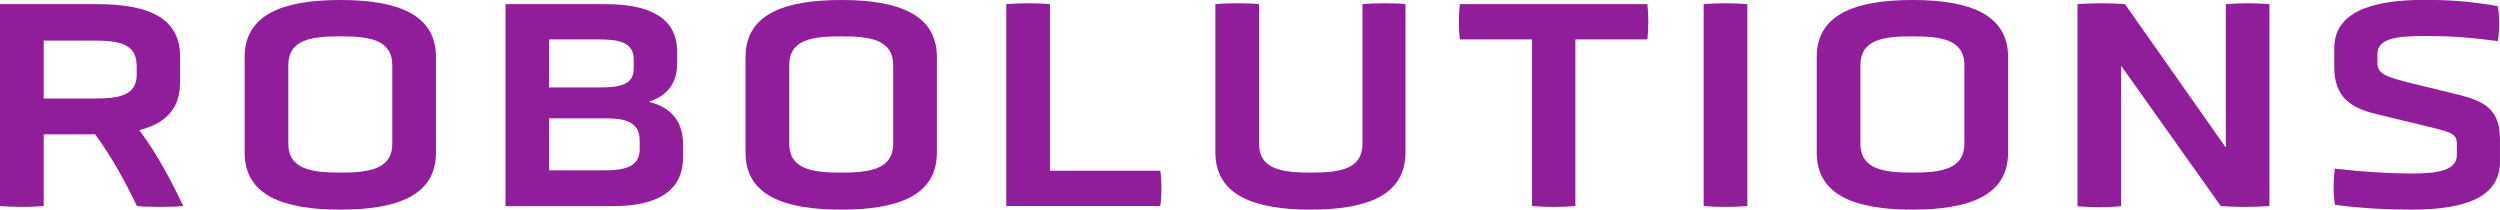 <?xml version="1.0" encoding="UTF-8"?>
<svg id="Obvia" xmlns="http://www.w3.org/2000/svg" viewBox="0 0 228.39 19.15">
  <defs>
    <style>
      .cls-1 {
        fill: #901d99;
      }
    </style>
  </defs>
  <path class="cls-1" d="M16.44,7.61c0,2.37-1.37,3.68-3.71,4.28,1.64,2.21,2.95,4.69,4.01,6.93-1.04.11-3.17.11-4.23,0-1.01-2.1-2.27-4.45-3.82-6.55H3.99v6.55c-1.2.11-2.79.11-3.99,0V.38h8.88c4.67,0,7.57,1.25,7.57,4.77v2.46ZM12.48,5.97c0-2.05-1.78-2.26-3.88-2.26H3.99v5.29h4.62c2.1,0,3.88-.19,3.88-2.18v-.85Z"/>
  <path class="cls-1" d="M39.83,13.94c0,3.9-3.5,5.21-8.74,5.21s-8.74-1.31-8.74-5.21V5.21c0-3.87,3.47-5.21,8.74-5.21s8.74,1.34,8.74,5.21v8.73ZM35.84,5.97c0-2.37-2.13-2.65-4.75-2.65s-4.75.27-4.75,2.65v7.15c0,2.35,2.13,2.65,4.75,2.65s4.75-.3,4.75-2.65v-7.15Z"/>
  <path class="cls-1" d="M62.4,14.38c0,3.17-2.51,4.45-6.36,4.45h-9.86V.38h9.18c3.96,0,6.5,1.25,6.5,4.31v1.12c0,1.86-.96,2.95-2.59,3.49,1.97.49,3.14,1.69,3.14,3.98v1.09ZM57.89,5.4c0-1.53-1.34-1.8-3.17-1.8h-4.56v4.39h4.53c1.83,0,3.2-.19,3.2-1.69v-.9ZM58.43,12.77c0-1.69-1.45-1.96-3.11-1.96h-5.16v4.75h5.19c1.75,0,3.09-.36,3.09-1.91v-.87Z"/>
  <path class="cls-1" d="M85.59,13.94c0,3.9-3.5,5.21-8.74,5.21s-8.74-1.31-8.74-5.21V5.21c0-3.87,3.47-5.21,8.74-5.21s8.74,1.34,8.74,5.21v8.73ZM81.6,5.97c0-2.37-2.13-2.65-4.75-2.65s-4.75.27-4.75,2.65v7.15c0,2.35,2.13,2.65,4.75,2.65s4.75-.3,4.75-2.65v-7.15Z"/>
  <path class="cls-1" d="M91.93,18.83V.38c1.26-.11,2.84-.11,3.99,0v15.22h10.08c.14.9.14,2.32,0,3.22h-14.07Z"/>
  <path class="cls-1" d="M124.47.38c.98-.11,3.17-.11,3.93,0v13.53c0,3.9-3.44,5.24-8.66,5.24s-8.71-1.34-8.71-5.24V.38c1.09-.11,2.98-.11,3.99,0v12.74c0,2.35,2.08,2.65,4.73,2.65s4.72-.3,4.72-2.65V.38Z"/>
  <path class="cls-1" d="M139.96,3.6h-6.58c-.14-.9-.14-2.29,0-3.22h17.12c.11.93.11,2.32,0,3.22h-6.58v15.22c-1.12.11-2.81.11-3.96,0V3.6Z"/>
  <path class="cls-1" d="M155.64.38c1.17-.11,2.87-.11,3.99,0v18.44c-1.12.11-2.81.11-3.99,0V.38Z"/>
  <path class="cls-1" d="M183.45,13.94c0,3.9-3.5,5.21-8.74,5.21s-8.74-1.31-8.74-5.21V5.21c0-3.87,3.47-5.21,8.74-5.21s8.74,1.34,8.74,5.21v8.73ZM179.46,5.97c0-2.37-2.13-2.65-4.75-2.65s-4.75.27-4.75,2.65v7.15c0,2.35,2.13,2.65,4.75,2.65s4.75-.3,4.75-2.65v-7.15Z"/>
  <path class="cls-1" d="M193.78,6.03v12.8c-1.26.14-2.7.14-3.99,0V.38c1.37-.11,2.98-.11,4.34,0l9.21,13.1V.38c1.42-.11,2.68-.11,3.99,0v18.44c-1.47.11-2.98.11-4.45,0l-9.09-12.8Z"/>
  <path class="cls-1" d="M228.39,14.76c0,3.19-3.03,4.39-8.06,4.39-2.05,0-4.64-.11-7.02-.44-.16-.9-.16-2.37,0-3.3,2.7.3,4.92.44,6.96.44,2.29,0,4.18-.22,4.18-1.69v-.96c0-1.01-.44-1.09-2.65-1.64l-4.75-1.15c-2.27-.55-3.8-1.53-3.8-4.26v-1.77c0-3.22,3.33-4.39,8.17-4.39,2.24,0,4.18.11,6.77.57.16.9.16,2.29,0,3.19-2.68-.35-4.48-.46-6.66-.46-2.51,0-4.34.19-4.34,1.66v.74c0,1.06.66,1.31,3.28,1.96l4.15,1.01c2.38.6,3.77,1.34,3.77,4.09v1.99Z"/>
</svg>